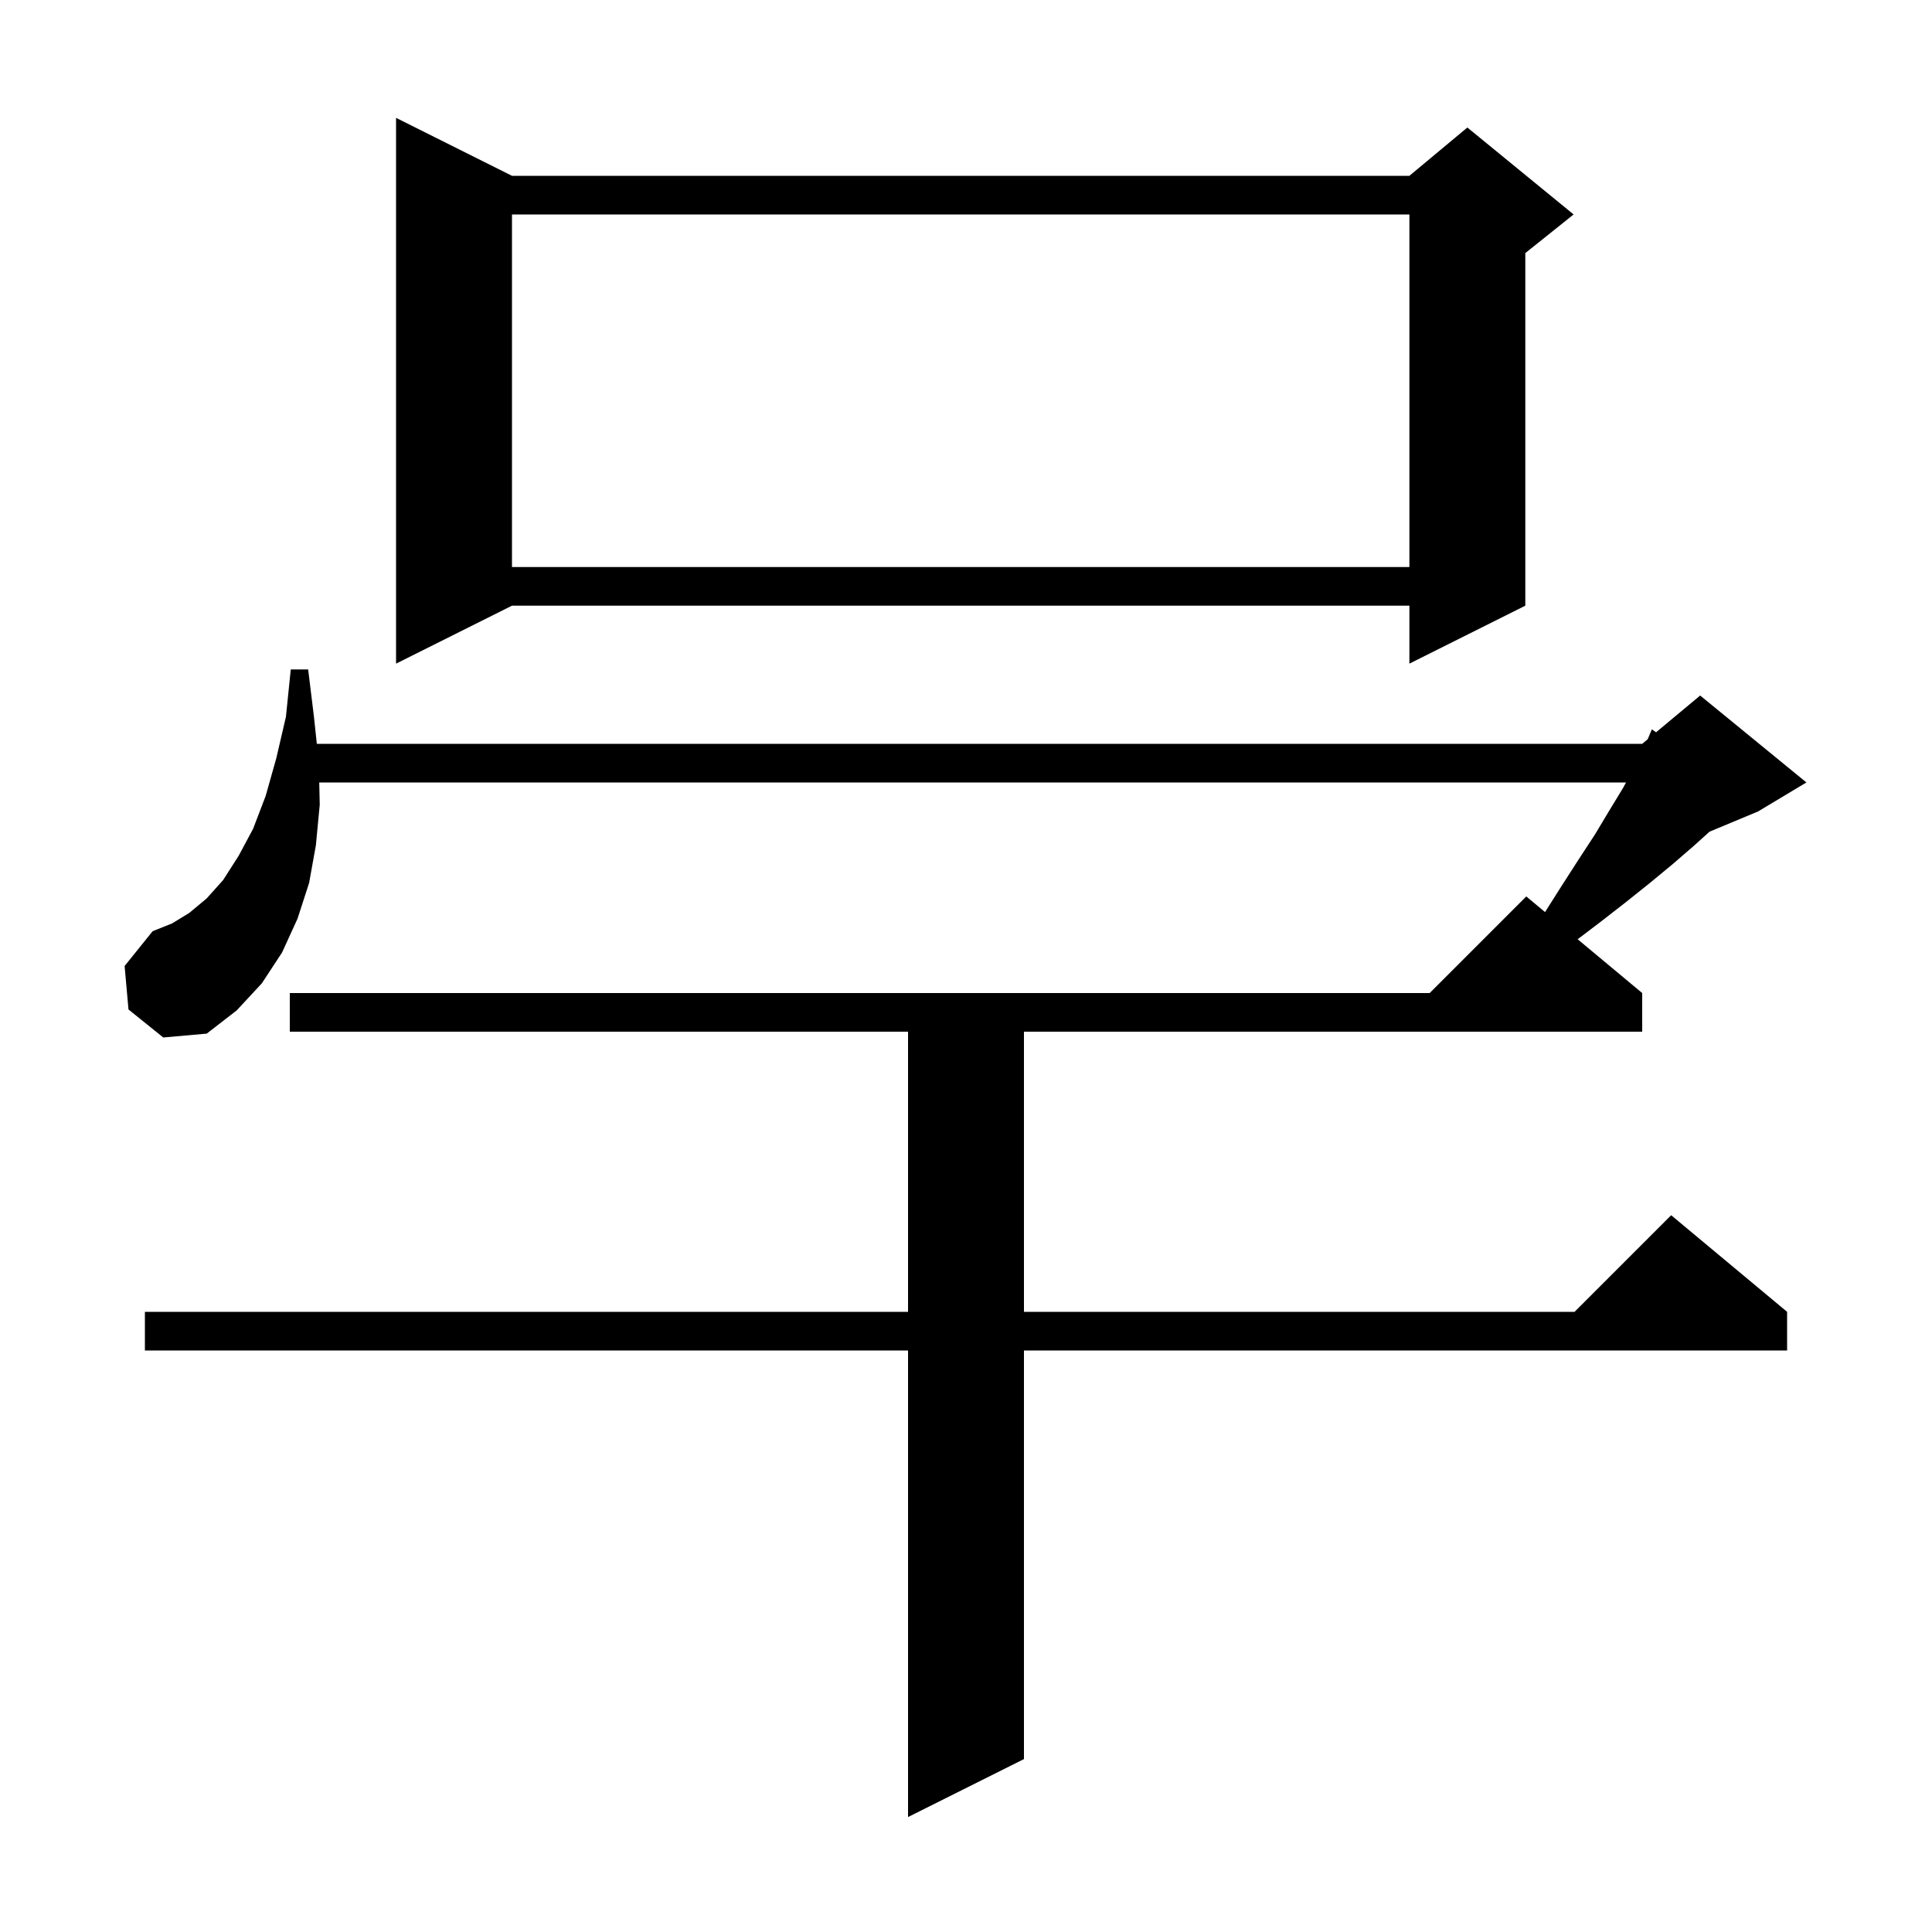 <svg xmlns="http://www.w3.org/2000/svg" xmlns:xlink="http://www.w3.org/1999/xlink" version="1.1" baseProfile="full" viewBox="0 0 200 200" width="200" height="200"><g fill="currentColor"><path d="M 13.3 104.5 L 12.9 100.0 L 15.8 96.4 L 17.8 95.6 L 19.6 94.5 L 21.4 93.0 L 23.1 91.1 L 24.7 88.6 L 26.2 85.8 L 27.5 82.4 L 28.6 78.5 L 29.6 74.2 L 30.1 69.3 L 31.9 69.3 L 32.5 74.2 L 32.798 77.0 L 170.0 77.0 L 170.568 76.527 L 171.0 75.5 L 171.436 75.804 L 176.0 72.0 L 187.0 81.0 L 182.0 84.0 L 176.972 86.095 L 175.3 87.6 L 173.1 89.5 L 170.8 91.4 L 168.3 93.4 L 165.6 95.5 L 163.318 97.231 L 170.0 102.8 L 170.0 106.8 L 106.0 106.8 L 106.0 135.8 L 163.0 135.8 L 173.0 125.8 L 185.0 135.8 L 185.0 139.8 L 106.0 139.8 L 106.0 182.1 L 94.0 188.1 L 94.0 139.8 L 15.0 139.8 L 15.0 135.8 L 94.0 135.8 L 94.0 106.8 L 30.0 106.8 L 30.0 102.8 L 148.0 102.8 L 158.0 92.8 L 159.942 94.418 L 161.6 91.8 L 163.4 89.0 L 165.1 86.4 L 166.6 83.9 L 168.0 81.6 L 168.327 81.0 L 33.048 81.0 L 33.1 83.3 L 32.7 87.5 L 32.0 91.4 L 30.8 95.1 L 29.2 98.6 L 27.1 101.8 L 24.5 104.6 L 21.4 107.0 L 16.9 107.4 Z M 53.0 18.2 L 145.9 18.2 L 151.9 13.2 L 162.9 22.2 L 157.9 26.2 L 157.9 62.7 L 145.9 68.7 L 145.9 62.7 L 53.0 62.7 L 41.0 68.7 L 41.0 12.2 Z M 53.0 22.2 L 53.0 58.7 L 145.9 58.7 L 145.9 22.2 Z "/></g></svg>